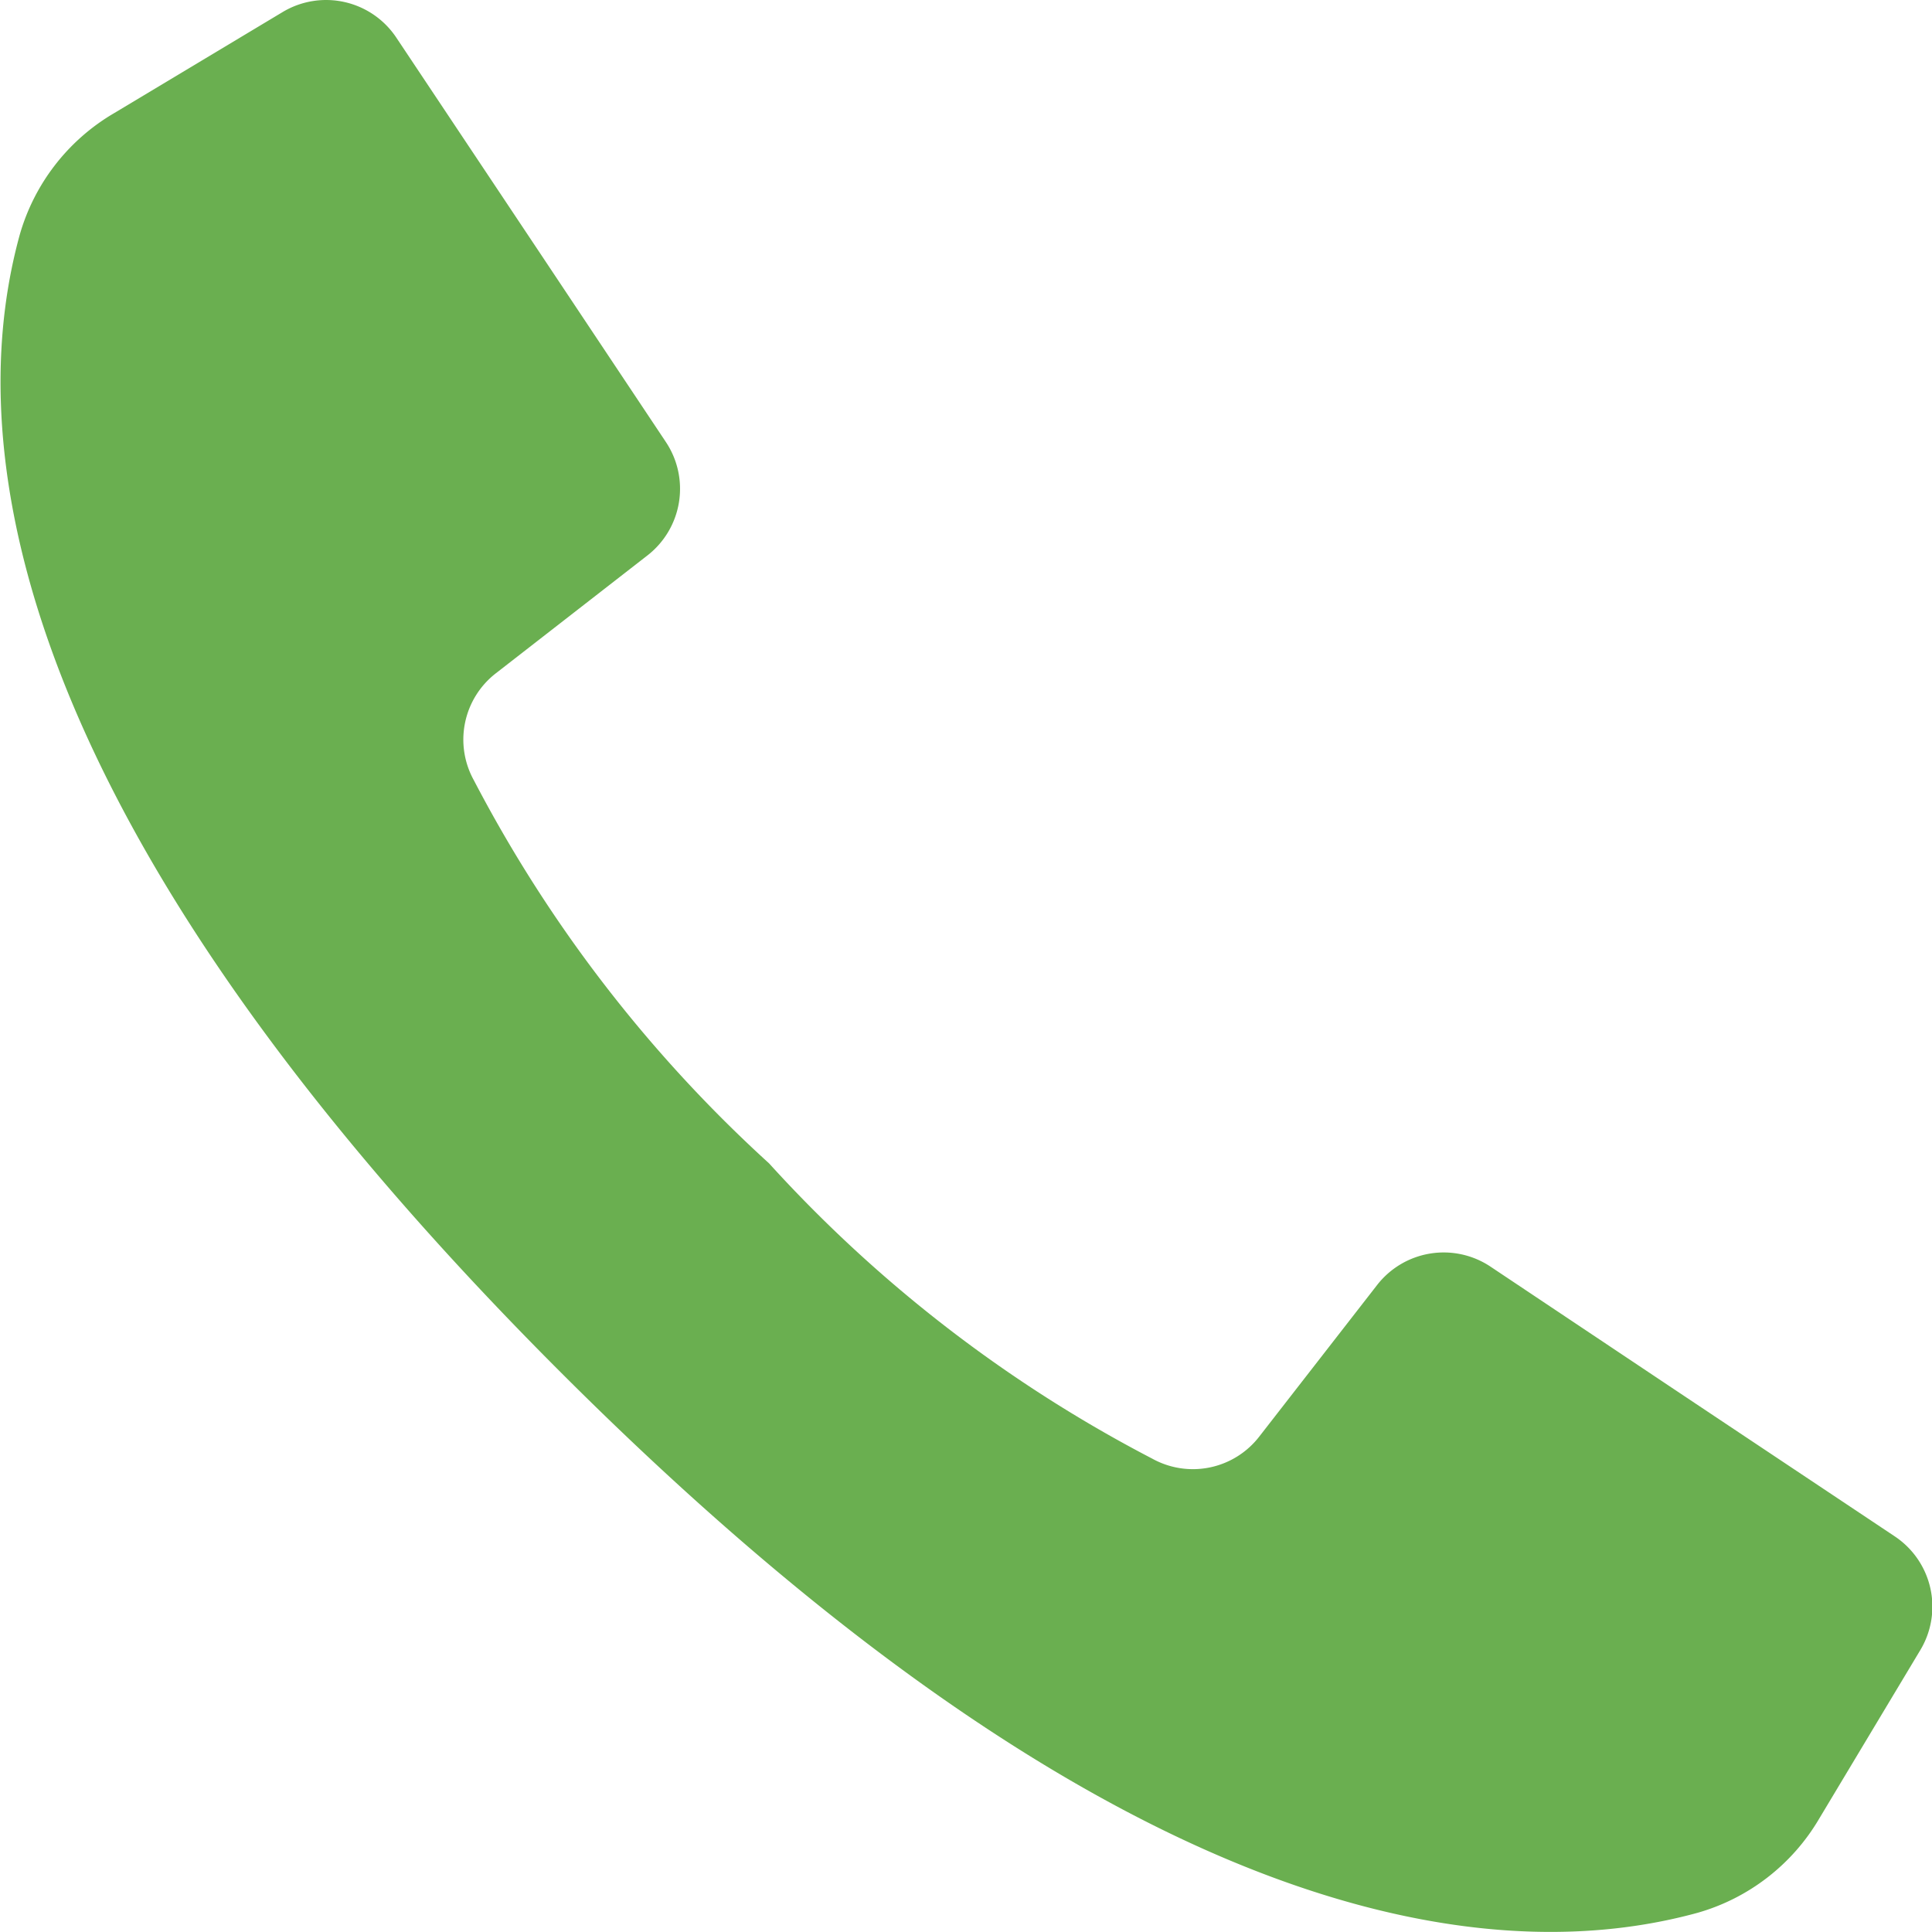 <svg xmlns="http://www.w3.org/2000/svg" width="19.325" height="19.325"><path data-name="Path 17102" d="M18.95 15.366l-2.142-1.428-1.9-1.269a.844.844 0 00-1.133.184l-1.178 1.515a.839.839 0 01-1.072.222 13.721 13.721 0 01-3.832-2.953A13.819 13.819 0 014.74 7.805a.839.839 0 01.222-1.072l1.515-1.178a.844.844 0 00.184-1.133l-1.23-1.846-1.467-2.2A.844.844 0 002.828.12L1.136 1.135A2.068 2.068 0 00.197 2.35c-.463 1.687-.556 5.409 5.409 11.374s9.687 5.871 11.374 5.409a2.067 2.067 0 001.215-.939l1.015-1.692a.844.844 0 00-.26-1.136z" fill="#6AAF50"/></svg>